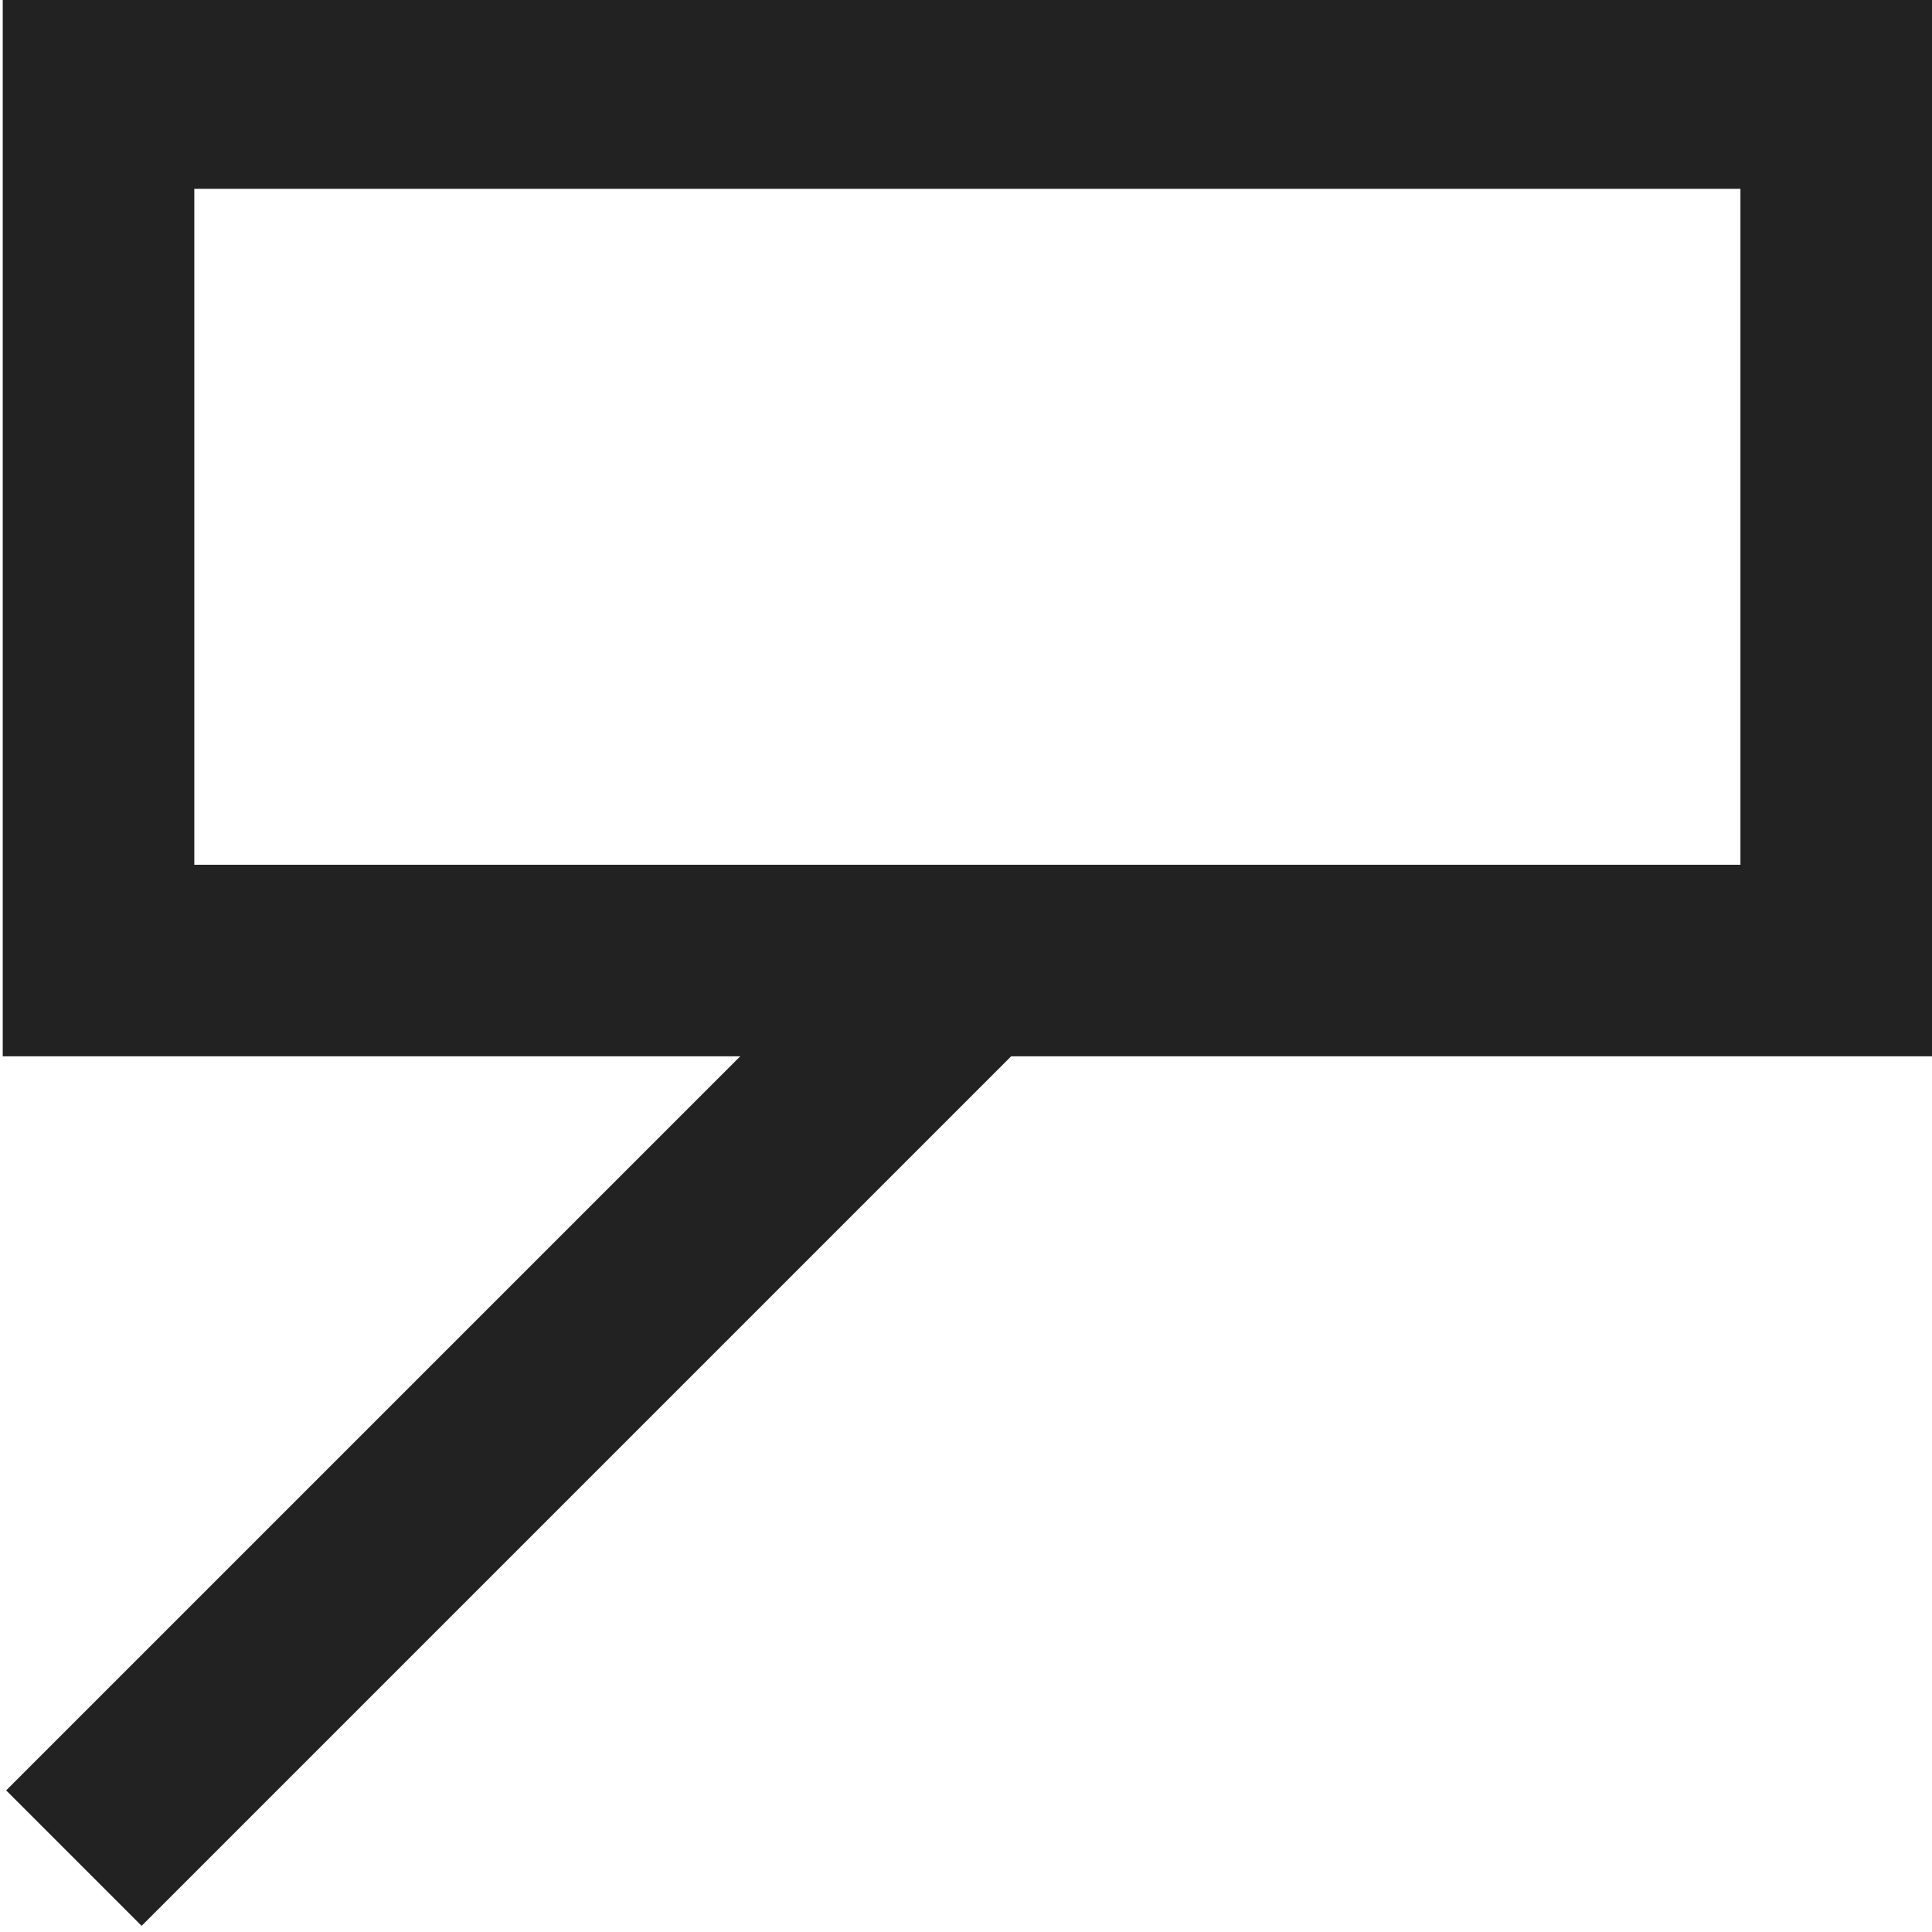 <?xml version="1.0" encoding="UTF-8"?> <svg xmlns="http://www.w3.org/2000/svg" xmlns:xlink="http://www.w3.org/1999/xlink" version="1.1" id="Layer_1" x="0px" y="0px" viewBox="0 0 70.6 70.6" style="enable-background:new 0 0 70.6 70.6;" xml:space="preserve"> <style type="text/css"> .st0{fill:none;stroke:#222222;stroke-width:7;stroke-miterlimit:10;} </style> <line class="st0" x1="34.5" y1="36.1" x2="2.7" y2="67.9"></line> <rect x="3.6" y="3.4" class="st0" width="63.5" height="31.7"></rect> </svg> 